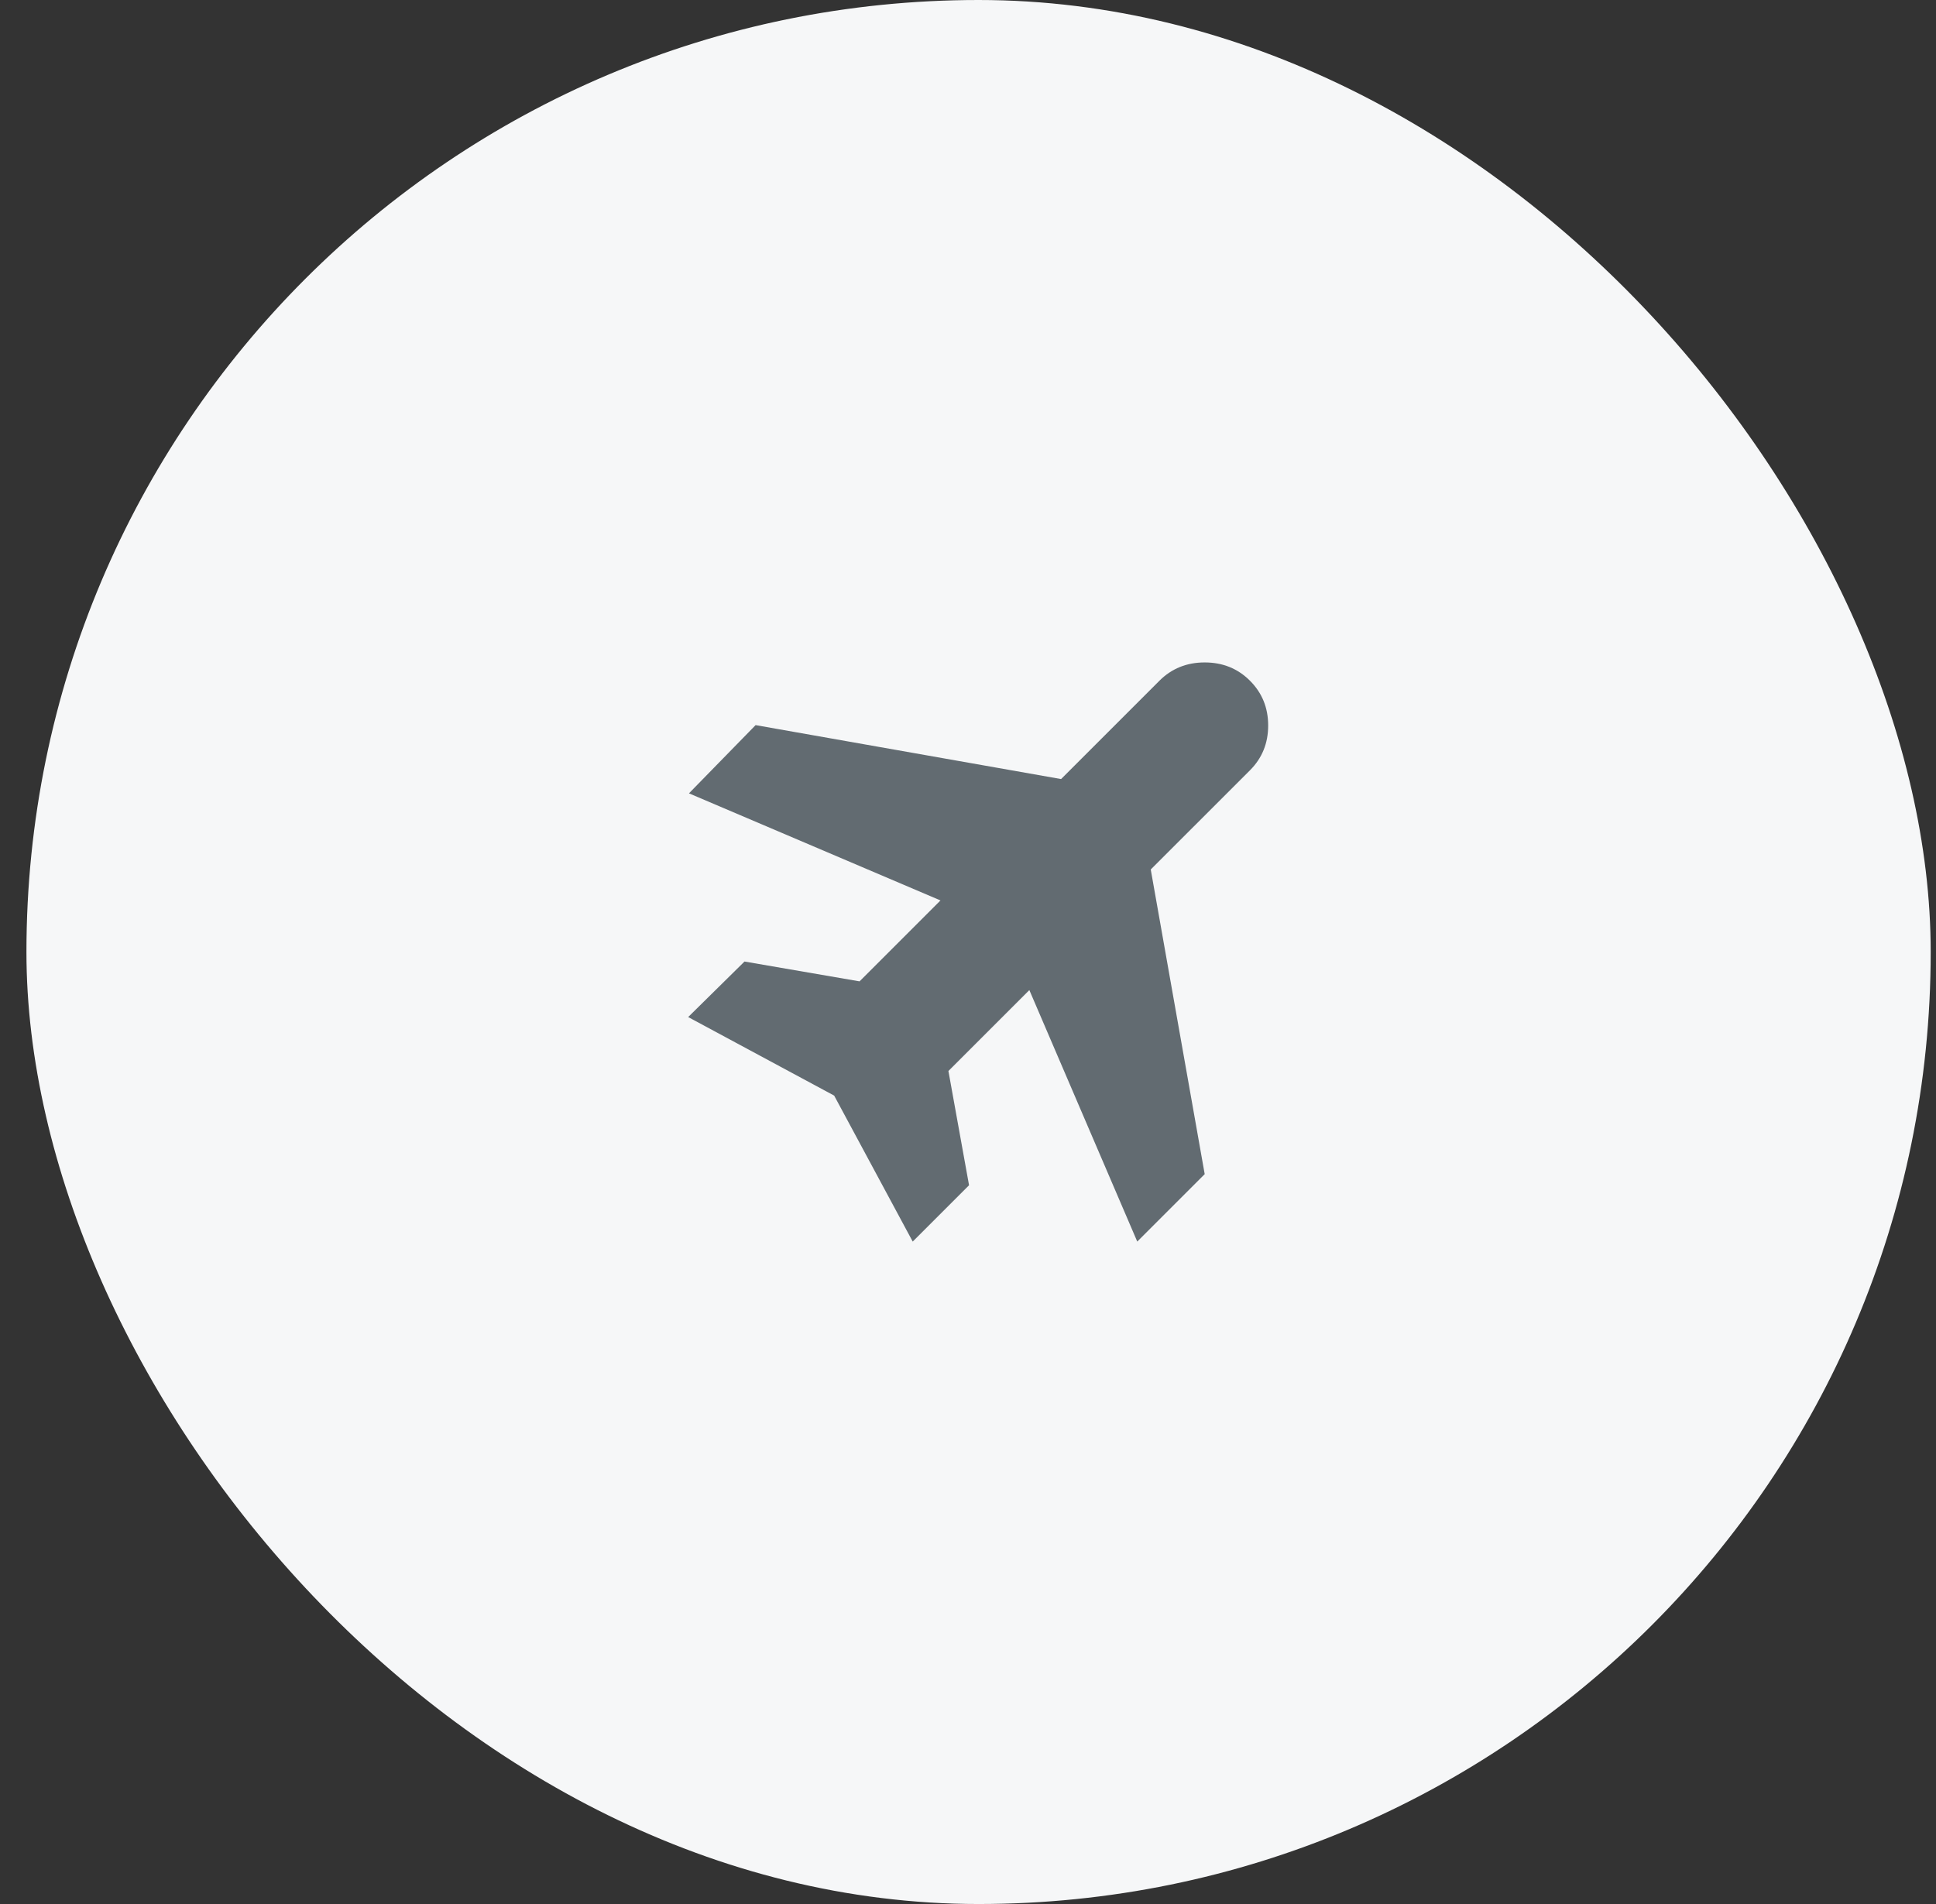 <svg width="61" height="60" viewBox="0 0 61 60" fill="none" xmlns="http://www.w3.org/2000/svg">
<rect x="0" y="0" width="61" height="60" fill="#333333" stroke="none"/>
<rect x="0.833" width="60" height="60" rx="30" fill="#F6F7F8"/>
<mask id="mask0_13361_32630" style="mask-type:alpha" maskUnits="userSpaceOnUse" x="18" y="18" width="25" height="24">
<rect x="18.833" y="18" width="24" height="24" fill="#D9D9D9"/>
</mask>
<g mask="url(#mask0_13361_32630)">
<path d="M28.758 39.125L26.283 34.525L21.683 32.05L23.458 30.3L27.083 30.925L29.633 28.375L21.708 25L23.808 22.85L33.433 24.55L36.533 21.45C36.917 21.067 37.392 20.875 37.958 20.875C38.525 20.875 39 21.067 39.383 21.45C39.767 21.833 39.958 22.304 39.958 22.863C39.958 23.421 39.767 23.892 39.383 24.275L36.258 27.4L37.958 37L35.833 39.125L32.433 31.2L29.883 33.75L30.533 37.35L28.758 39.125Z" fill="#626B71"/>
</g>
</svg>

